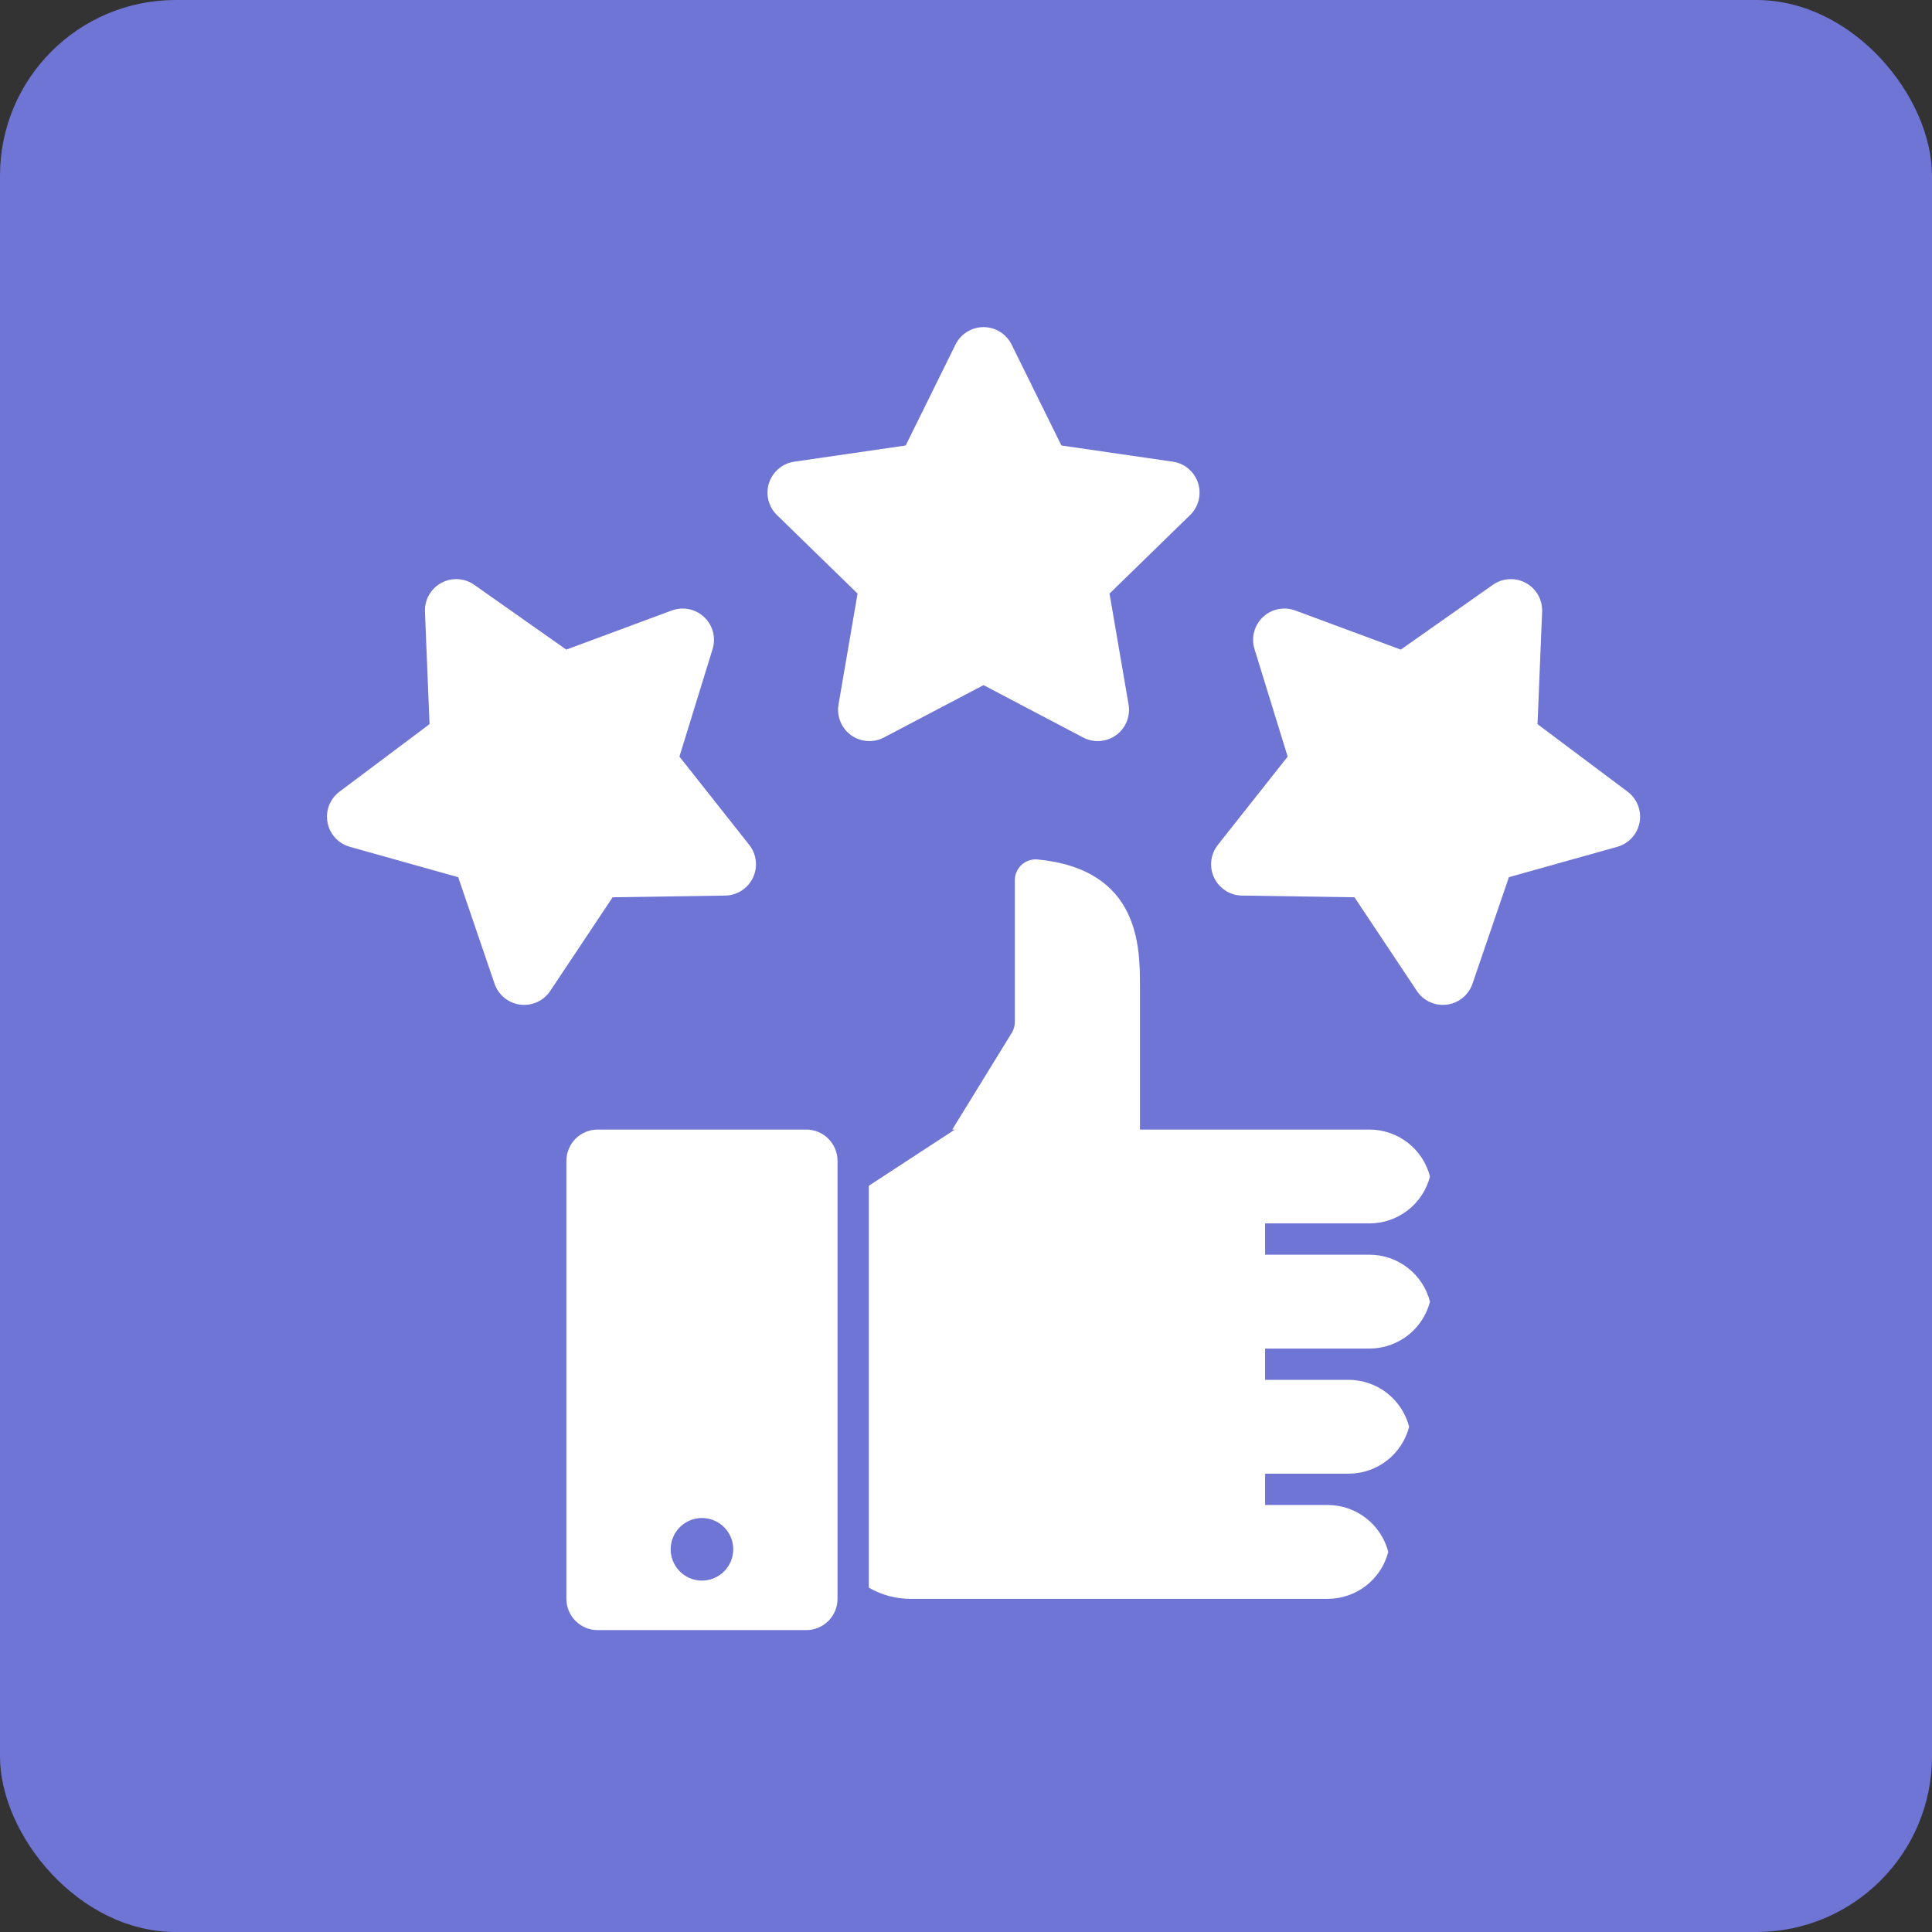 <?xml version="1.0" encoding="UTF-8"?> <svg xmlns="http://www.w3.org/2000/svg" width="55" height="55" viewBox="0 0 55 55" fill="none"><rect x="0" y="0" width="55" height="55" fill="#333333" stroke="none"/><rect width="55" height="55" rx="5" fill="#6F75D5"></rect><g clip-path="url(#clip0_2007_1353)"><path d="M25.163 20.995L27.999 19.504L30.835 20.995C30.982 21.073 31.148 21.107 31.314 21.095C31.48 21.083 31.639 21.025 31.773 20.928C31.908 20.83 32.012 20.697 32.075 20.543C32.137 20.389 32.156 20.22 32.128 20.056L31.586 16.898L33.88 14.662C33.999 14.546 34.084 14.399 34.123 14.238C34.163 14.076 34.157 13.907 34.106 13.749C34.054 13.591 33.96 13.45 33.833 13.343C33.706 13.236 33.551 13.167 33.387 13.143L30.216 12.682L28.798 9.809C28.724 9.66 28.611 9.534 28.47 9.447C28.328 9.359 28.166 9.312 27.999 9.312C27.833 9.312 27.67 9.359 27.529 9.447C27.388 9.534 27.274 9.66 27.201 9.809L25.783 12.682L22.612 13.143C22.447 13.167 22.293 13.236 22.166 13.343C22.039 13.45 21.944 13.591 21.893 13.749C21.841 13.907 21.835 14.076 21.875 14.238C21.915 14.399 21.999 14.546 22.118 14.662L24.413 16.898L23.871 20.056C23.843 20.22 23.861 20.389 23.924 20.543C23.986 20.697 24.091 20.83 24.225 20.928C24.36 21.025 24.519 21.083 24.684 21.095C24.85 21.107 25.016 21.073 25.163 20.995H25.163ZM46.334 22.537L43.77 20.615L43.901 17.413C43.907 17.247 43.868 17.082 43.786 16.938C43.704 16.793 43.583 16.674 43.437 16.595C43.291 16.515 43.126 16.478 42.96 16.488C42.794 16.497 42.634 16.553 42.498 16.649L39.878 18.493L36.873 17.379C36.717 17.322 36.548 17.309 36.386 17.342C36.223 17.375 36.073 17.453 35.952 17.567C35.831 17.682 35.745 17.827 35.703 17.988C35.66 18.149 35.664 18.318 35.713 18.477L36.657 21.539L34.67 24.052C34.566 24.183 34.502 24.339 34.483 24.504C34.465 24.669 34.492 24.837 34.564 24.987C34.635 25.137 34.747 25.264 34.887 25.354C35.026 25.444 35.189 25.493 35.355 25.495L38.559 25.544L40.335 28.21C40.416 28.332 40.526 28.432 40.656 28.502C40.785 28.571 40.929 28.607 41.076 28.607C41.114 28.607 41.153 28.605 41.191 28.6C41.356 28.578 41.511 28.511 41.64 28.406C41.769 28.301 41.865 28.162 41.919 28.004L42.955 24.972L46.04 24.107C46.2 24.062 46.344 23.973 46.456 23.851C46.569 23.728 46.644 23.576 46.675 23.413C46.706 23.25 46.69 23.081 46.629 22.926C46.569 22.771 46.467 22.637 46.334 22.537ZM20.644 25.495C20.81 25.493 20.972 25.444 21.112 25.354C21.252 25.264 21.363 25.137 21.435 24.987C21.506 24.837 21.534 24.67 21.515 24.505C21.497 24.339 21.432 24.183 21.329 24.052L19.342 21.539L20.286 18.477C20.335 18.318 20.338 18.149 20.296 17.988C20.254 17.827 20.167 17.682 20.047 17.567C19.926 17.453 19.776 17.375 19.613 17.342C19.45 17.309 19.281 17.322 19.125 17.379L16.121 18.493L13.501 16.649C13.365 16.553 13.205 16.497 13.039 16.488C12.873 16.478 12.708 16.515 12.562 16.595C12.416 16.674 12.295 16.793 12.213 16.938C12.131 17.082 12.091 17.247 12.098 17.413L12.228 20.615L9.665 22.537C9.532 22.637 9.43 22.771 9.369 22.926C9.309 23.081 9.293 23.25 9.324 23.413C9.354 23.577 9.43 23.728 9.542 23.851C9.654 23.973 9.799 24.062 9.959 24.107L13.044 24.972L14.079 28.005C14.133 28.162 14.23 28.301 14.359 28.406C14.487 28.511 14.643 28.578 14.808 28.6C14.972 28.621 15.14 28.596 15.291 28.527C15.442 28.458 15.571 28.349 15.664 28.21L17.44 25.544L20.644 25.495ZM38.984 34.828C39.379 34.828 39.762 34.697 40.075 34.455C40.387 34.213 40.61 33.875 40.709 33.492C40.61 33.11 40.387 32.771 40.075 32.529C39.762 32.288 39.379 32.156 38.984 32.156H32.452V28.074C32.452 26.964 32.452 24.75 29.539 24.467C29.457 24.459 29.374 24.469 29.295 24.495C29.217 24.521 29.145 24.564 29.084 24.619C29.023 24.675 28.974 24.743 28.94 24.819C28.907 24.894 28.89 24.976 28.89 25.059V29.094C28.89 29.204 28.859 29.311 28.802 29.405L27.109 32.156H27.183L24.734 33.756V45.197C25.094 45.406 25.504 45.516 25.921 45.516H37.796C38.191 45.516 38.575 45.384 38.887 45.143C39.199 44.901 39.422 44.562 39.521 44.18C39.422 43.797 39.199 43.459 38.887 43.217C38.575 42.975 38.191 42.844 37.796 42.844H36.015V41.953H38.39C38.785 41.953 39.169 41.822 39.481 41.58C39.793 41.338 40.016 41 40.115 40.617C40.016 40.235 39.793 39.896 39.481 39.654C39.169 39.413 38.785 39.281 38.39 39.281H36.015V38.391H38.984C39.379 38.391 39.762 38.259 40.075 38.018C40.387 37.776 40.61 37.437 40.709 37.055C40.61 36.672 40.387 36.334 40.075 36.092C39.762 35.85 39.379 35.719 38.984 35.719H36.015V34.828H38.984ZM22.952 32.156H17.015C16.779 32.156 16.552 32.25 16.385 32.417C16.218 32.584 16.124 32.811 16.124 33.047V45.516C16.124 45.752 16.218 45.978 16.385 46.145C16.552 46.312 16.779 46.406 17.015 46.406H22.952C23.189 46.406 23.415 46.312 23.582 46.145C23.749 45.978 23.843 45.752 23.843 45.516V33.047C23.843 32.811 23.749 32.584 23.582 32.417C23.415 32.25 23.189 32.156 22.952 32.156ZM19.984 44.996C19.808 44.996 19.635 44.944 19.489 44.846C19.342 44.748 19.228 44.609 19.161 44.446C19.093 44.284 19.076 44.105 19.11 43.932C19.145 43.759 19.229 43.6 19.354 43.476C19.478 43.351 19.637 43.266 19.81 43.232C19.983 43.198 20.162 43.215 20.325 43.283C20.487 43.35 20.626 43.464 20.724 43.611C20.822 43.757 20.874 43.929 20.874 44.105C20.874 44.342 20.78 44.568 20.613 44.735C20.446 44.902 20.22 44.996 19.984 44.996Z" fill="white"></path></g><defs><clipPath id="clip0_2007_1353"><rect width="38" height="38" fill="white" transform="translate(9 9)"></rect></clipPath></defs></svg> 